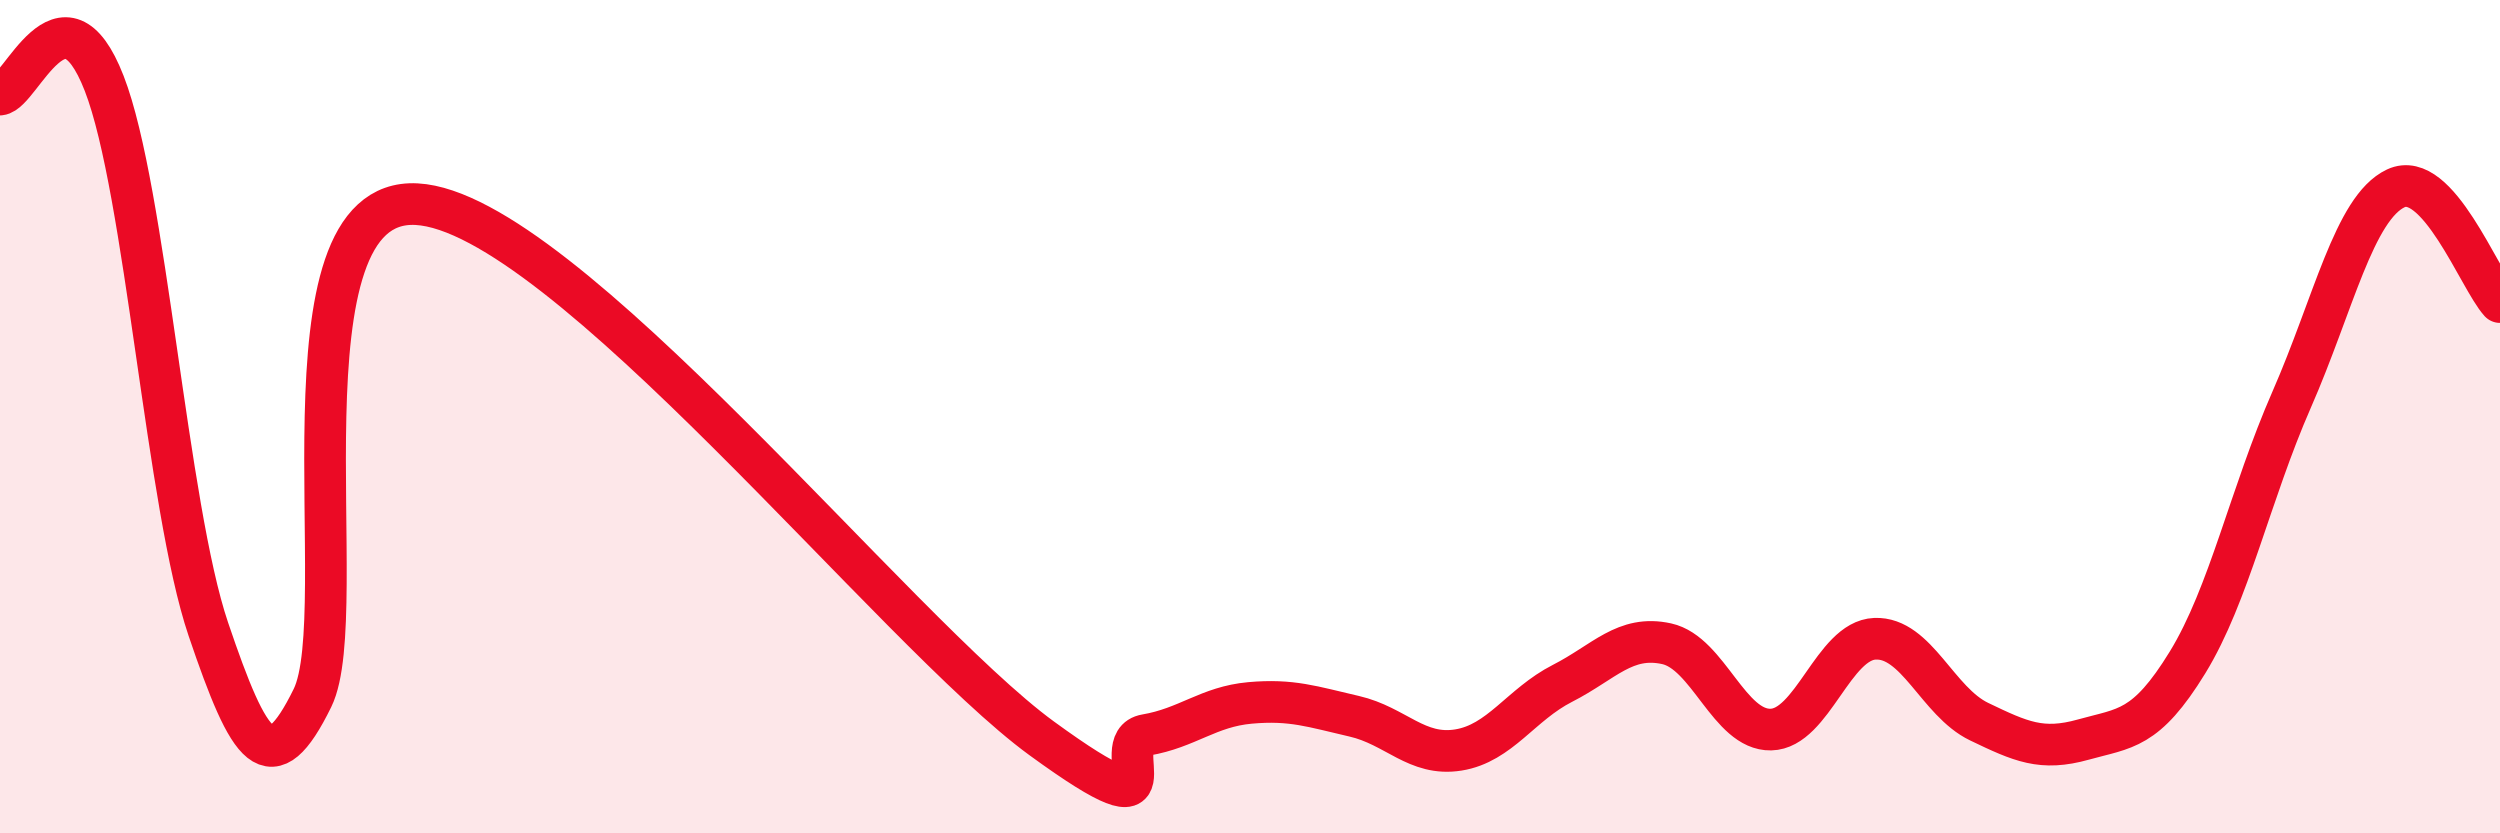 
    <svg width="60" height="20" viewBox="0 0 60 20" xmlns="http://www.w3.org/2000/svg">
      <path
        d="M 0,2.27 C 0.5,2.22 1.5,-0.57 2.5,2 C 3.5,4.57 4,12.15 5,15.1 C 6,18.05 6.5,18.79 7.5,16.75 C 8.5,14.71 6.5,4.71 10,4.9 C 13.5,5.09 21.5,15.17 25,17.72 C 28.5,20.27 26.5,17.81 27.5,17.64 C 28.5,17.47 29,16.96 30,16.87 C 31,16.78 31.5,16.96 32.5,17.19 C 33.5,17.42 34,18.16 35,18 C 36,17.84 36.5,16.91 37.5,16.4 C 38.5,15.89 39,15.23 40,15.45 C 41,15.67 41.5,17.53 42.5,17.51 C 43.5,17.49 44,15.37 45,15.33 C 46,15.29 46.5,16.84 47.5,17.32 C 48.5,17.8 49,18.03 50,17.75 C 51,17.47 51.5,17.53 52.5,15.9 C 53.5,14.27 54,11.87 55,9.59 C 56,7.31 56.5,4.99 57.5,4.52 C 58.5,4.05 59.5,6.7 60,7.25L60 20L0 20Z"
        fill="#EB0A25"
        opacity="0.1"
        stroke-linecap="round"
        stroke-linejoin="round"
      />
      <path
        d="M 0,2.27 C 0.5,2.22 1.5,-0.57 2.5,2 C 3.5,4.57 4,12.15 5,15.1 C 6,18.05 6.5,18.79 7.5,16.75 C 8.5,14.71 6.5,4.71 10,4.9 C 13.5,5.09 21.5,15.17 25,17.72 C 28.5,20.27 26.5,17.81 27.5,17.64 C 28.5,17.47 29,16.96 30,16.87 C 31,16.78 31.5,16.96 32.5,17.19 C 33.5,17.42 34,18.16 35,18 C 36,17.84 36.5,16.91 37.5,16.4 C 38.5,15.89 39,15.23 40,15.45 C 41,15.67 41.5,17.53 42.5,17.51 C 43.5,17.49 44,15.37 45,15.33 C 46,15.29 46.5,16.84 47.5,17.32 C 48.5,17.8 49,18.03 50,17.75 C 51,17.47 51.5,17.53 52.5,15.9 C 53.5,14.27 54,11.87 55,9.59 C 56,7.31 56.5,4.99 57.5,4.52 C 58.5,4.05 59.5,6.7 60,7.25"
        stroke="#EB0A25"
        stroke-width="1"
        fill="none"
        stroke-linecap="round"
        stroke-linejoin="round"
      />
    </svg>
  